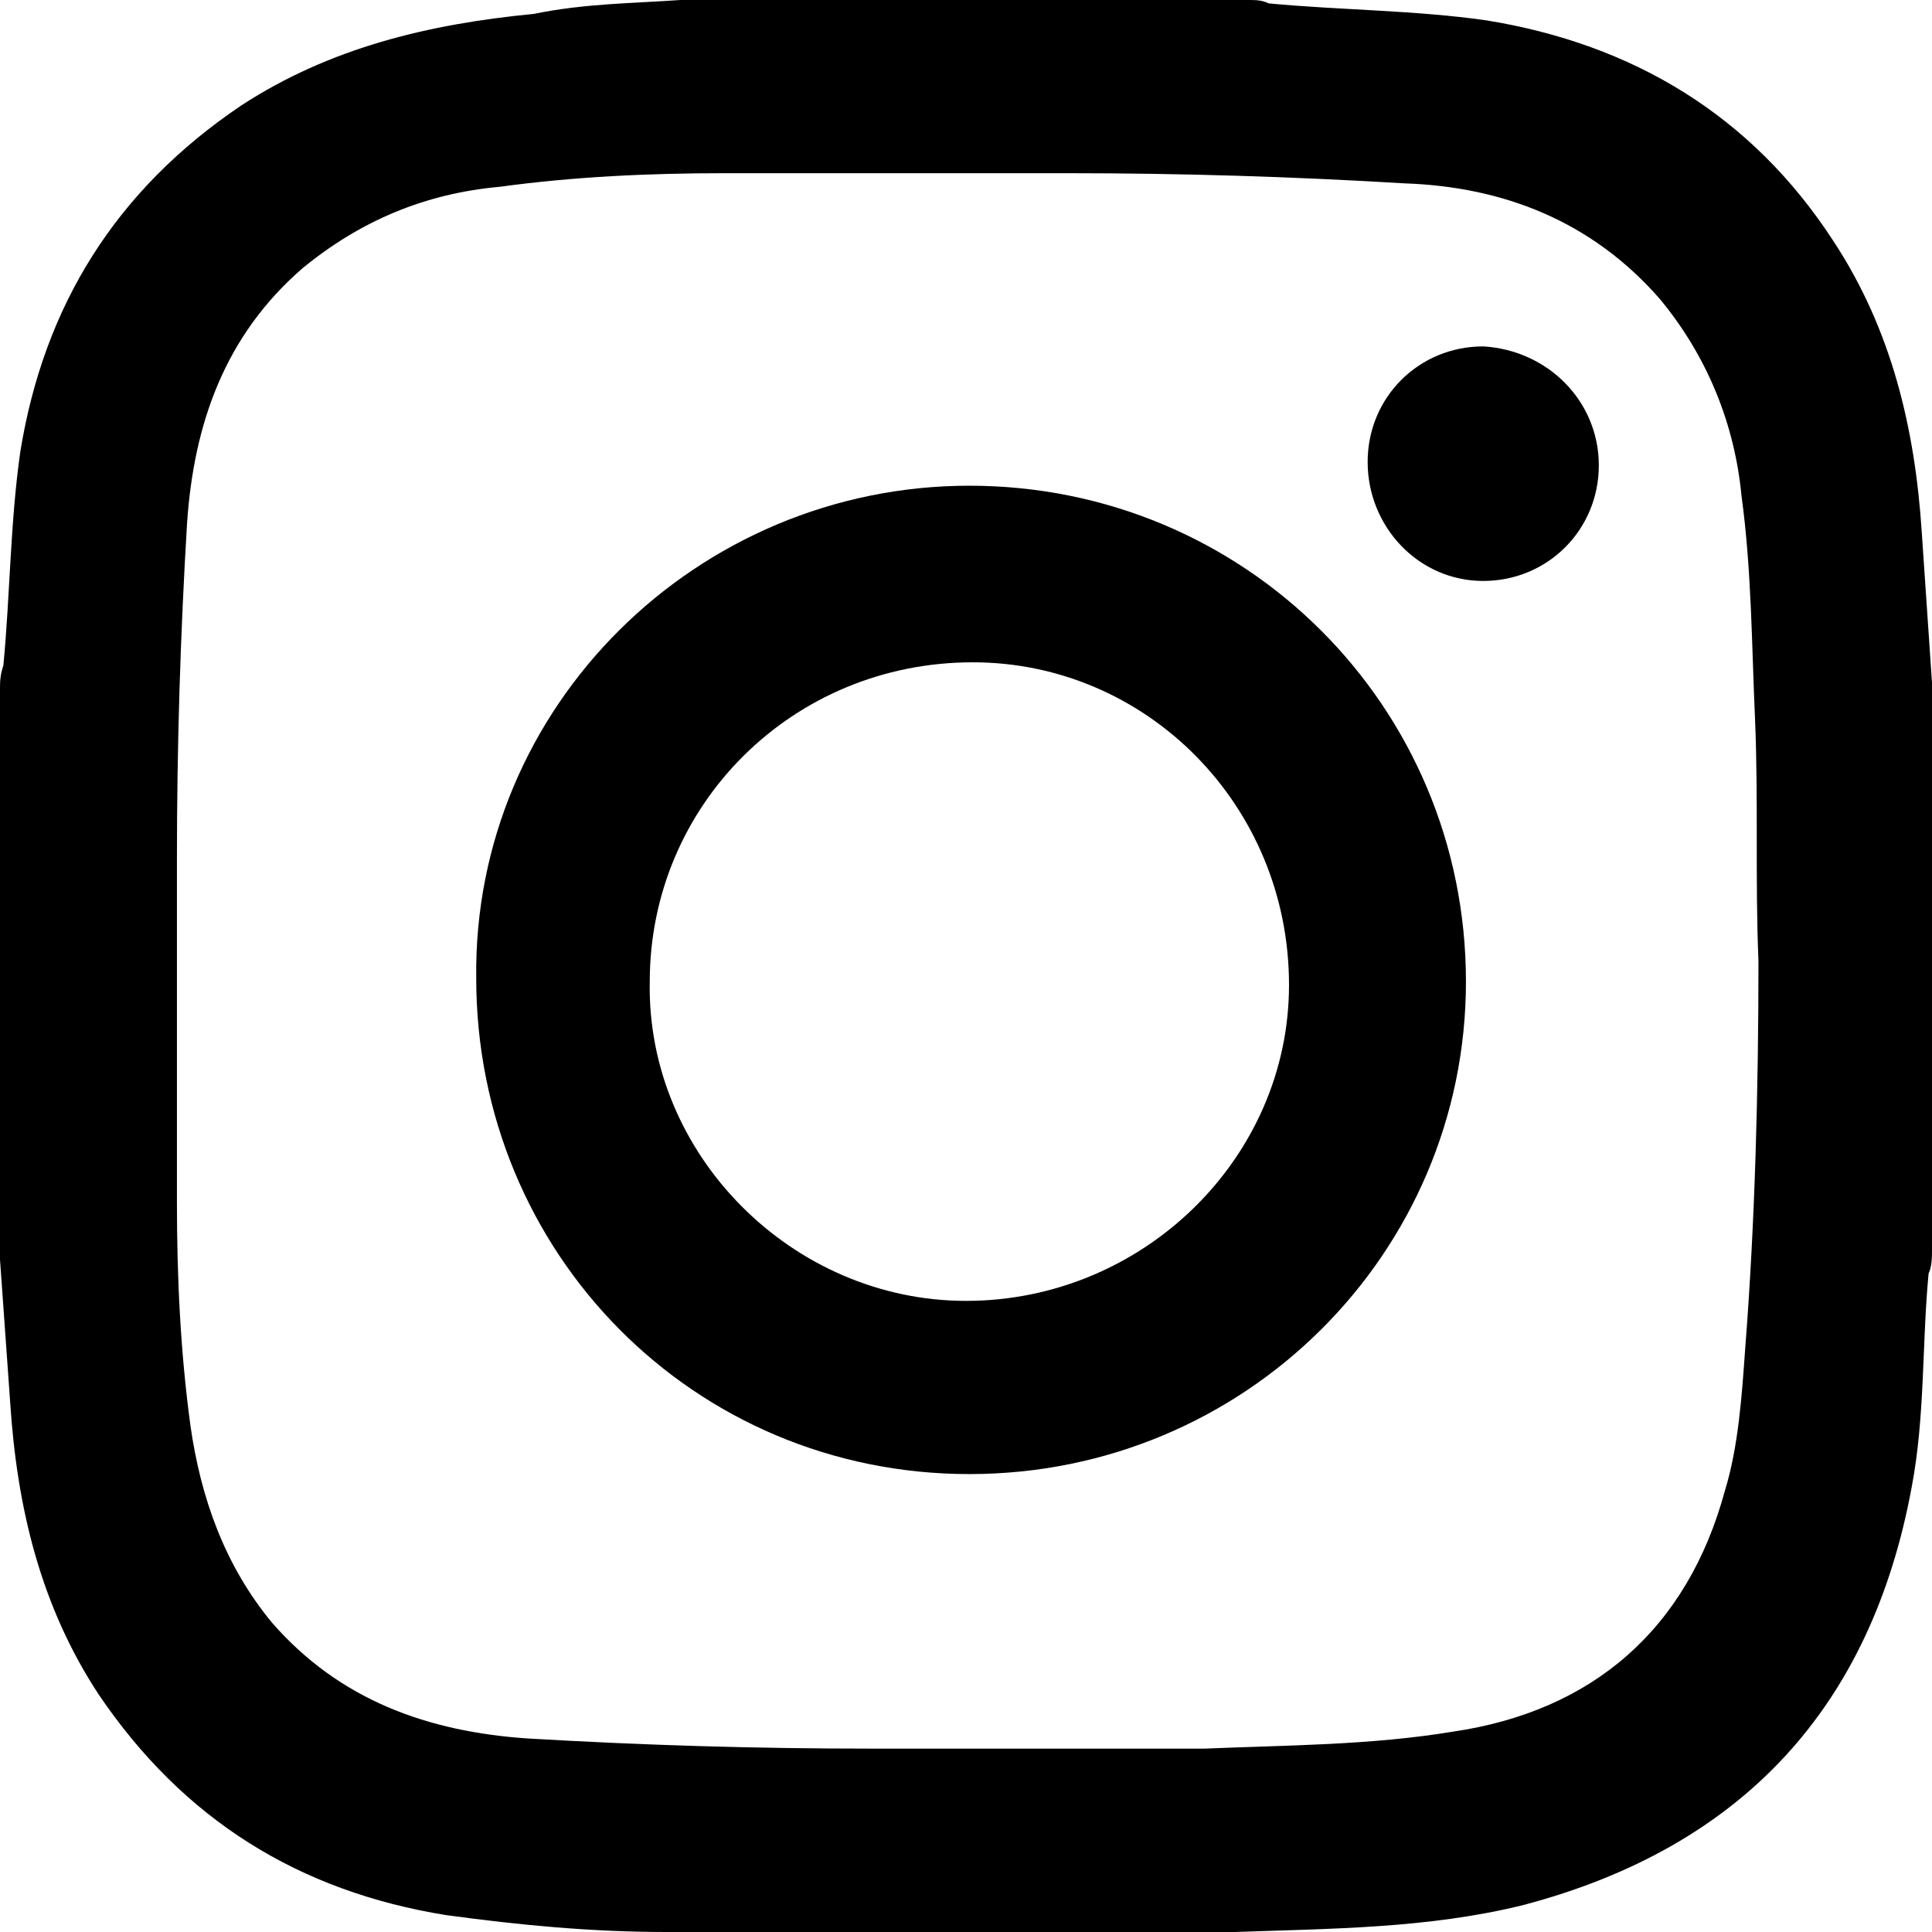 <?xml version="1.0" encoding="utf-8"?>
<svg version="1.1" id="icon_instagram" xmlns="http://www.w3.org/2000/svg" xmlns:xlink="http://www.w3.org/1999/xlink" x="0px" y="0px"
	 viewBox="0 0 57 57" style="enable-background:new 0 0 57 57;" xml:space="preserve">
<style type="text/css">
	.st0{fill-rule:evenodd;clip-rule:evenodd;}
	.st1{fill:none;}
</style>
<path class="st0" d="M20.07,0c5.52,0,11.24,0,16.76,0c0.2,0,0.4,0,0.6,0.1c2.11,0.2,4.32,0.2,6.42,0.5c4.32,0.7,7.83,2.8,10.24,6.51
	c1.71,2.6,2.41,5.51,2.61,8.62c0.1,1.5,0.2,2.91,0.3,4.41c0,5.61,0,11.12,0,16.73c0,0.2,0,0.5-0.1,0.7c-0.2,2.1-0.1,4.21-0.5,6.31
	c-1.2,6.51-5.02,10.62-11.44,12.32c-2.81,0.7-5.72,0.7-8.53,0.8c-5.62,0-11.24,0-16.76,0c-2.21,0-4.32-0.2-6.52-0.5
	c-4.32-0.7-7.73-2.8-10.24-6.51c-1.71-2.6-2.41-5.51-2.61-8.62c-0.1-1.4-0.2-2.8-0.3-4.21c0-5.61,0-11.22,0-16.83
	c0-0.2,0-0.4,0.1-0.7c0.2-2.1,0.2-4.21,0.5-6.31C1.3,9.02,3.41,5.61,7.12,3.11c2.61-1.7,5.52-2.4,8.63-2.7
	C17.26,0.1,18.67,0.1,20.07,0z M51.88,28.35L51.88,28.35c-0.1-2.4,0-4.71-0.1-7.11c-0.1-2.2-0.1-4.41-0.4-6.61
	c-0.2-2.1-1-4.11-2.41-5.81c-2.01-2.3-4.62-3.31-7.53-3.41c-3.31-0.2-6.62-0.3-9.93-0.3c-3.41,0-6.72,0-10.14,0
	c-2.21,0-4.42,0.1-6.62,0.4c-2.21,0.2-4.11,1-5.82,2.4c-2.31,2-3.21,4.61-3.41,7.51c-0.2,3.31-0.3,6.61-0.3,9.92
	c0,3.41,0,6.71,0,10.12c0,2.2,0.1,4.41,0.4,6.61c0.3,2.1,1,4.11,2.41,5.81c2.01,2.3,4.62,3.21,7.53,3.41
	c3.41,0.2,6.72,0.3,10.14,0.3c3.21,0,6.62,0,9.83,0c2.41-0.1,4.92-0.1,7.33-0.5c4.11-0.6,6.92-3.01,8.03-7.11
	c0.4-1.3,0.5-2.8,0.6-4.21C51.78,36.06,51.88,32.16,51.88,28.35z"/>
<path class="st0" d="M28.6,14.33c8.13,0,14.65,6.51,14.65,14.63c0,8.01-6.52,14.53-14.65,14.53s-14.55-6.51-14.55-14.63
	C13.95,20.84,20.57,14.33,28.6,14.33z M28.5,38.38c5.22,0,9.53-4.21,9.53-9.32c0-5.31-4.21-9.52-9.33-9.52
	c-5.32,0-9.53,4.21-9.53,9.42C19.07,34.07,23.38,38.38,28.5,38.38z"/>
<path class="st0" d="M47.17,13.73c0,1.9-1.51,3.41-3.41,3.41c-1.91,0-3.41-1.6-3.41-3.51s1.51-3.41,3.41-3.41
	C45.66,10.33,47.17,11.83,47.17,13.73z"/>
<path class="st1" d="M28.5,38.38c-5.22,0-9.43-4.21-9.43-9.52c0-5.21,4.21-9.42,9.53-9.42c5.12,0,9.33,4.31,9.33,9.52
	C38.03,34.17,33.72,38.38,28.5,38.38z"/>
</svg>
